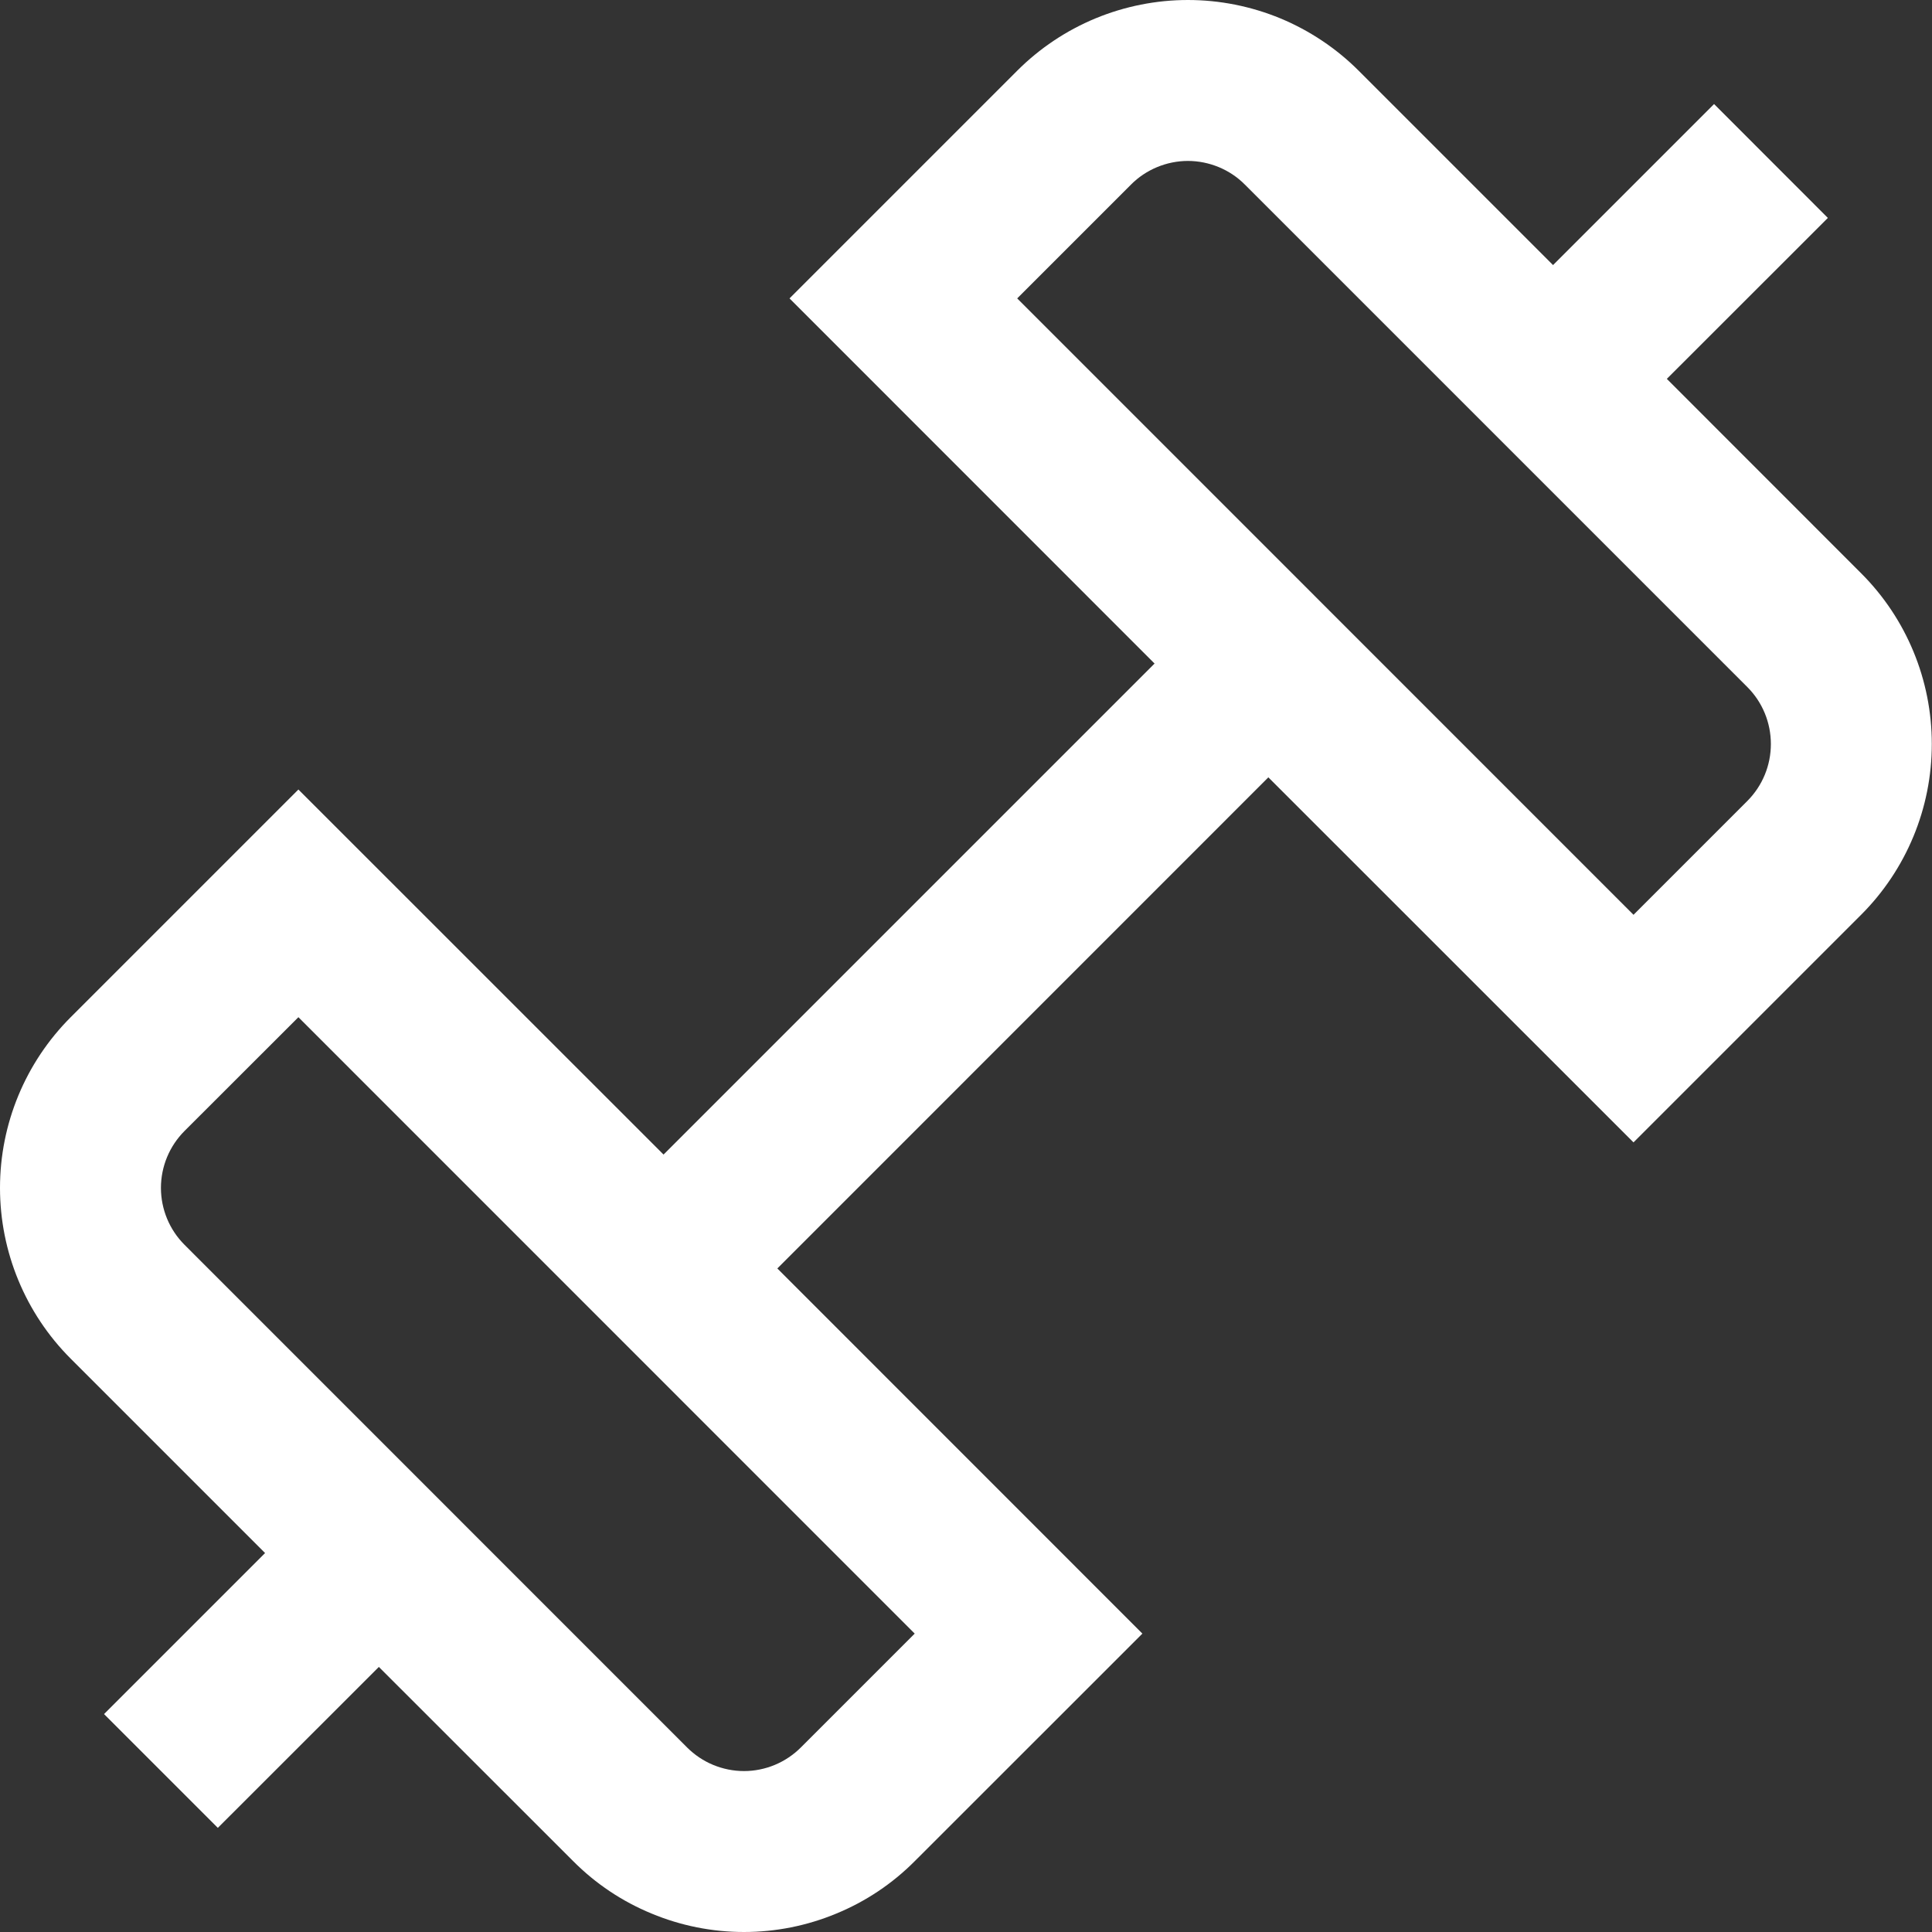 <svg width="20" height="20" viewBox="0 0 20 20" fill="none" xmlns="http://www.w3.org/2000/svg">
<rect x="0" y="0" width="20" height="20" fill="#333333" stroke="none"/>
<path d="M19.267 5.935L17.255 3.922L18.922 2.256L17.744 1.077L16.077 2.744L14.065 0.732C13.833 0.5 13.557 0.316 13.254 0.19C12.951 0.065 12.626 0 12.297 0C11.969 0 11.644 0.065 11.341 0.19C11.037 0.316 10.762 0.5 10.53 0.732L8.173 3.089L11.952 6.869L6.869 11.952L3.089 8.173L0.732 10.53C0.263 10.999 0 11.634 0 12.297C0 12.96 0.263 13.596 0.732 14.065L2.744 16.077L1.077 17.744L2.255 18.922L3.922 17.256L5.934 19.267C6.166 19.5 6.441 19.684 6.745 19.809C7.048 19.935 7.373 20 7.702 20C8.03 20 8.355 19.935 8.658 19.809C8.962 19.684 9.237 19.5 9.469 19.267L11.826 16.911L8.047 13.131L13.13 8.047L16.91 11.826L19.266 9.47C19.735 9.001 19.998 8.365 19.998 7.702C19.998 7.039 19.736 6.404 19.267 5.935ZM8.291 18.089C8.214 18.166 8.122 18.228 8.021 18.27C7.92 18.312 7.811 18.334 7.702 18.334C7.592 18.334 7.484 18.312 7.382 18.27C7.281 18.228 7.189 18.166 7.112 18.089L1.91 12.886C1.754 12.73 1.666 12.518 1.666 12.297C1.666 12.076 1.754 11.864 1.91 11.708L3.089 10.53L9.469 16.911L8.291 18.089ZM18.089 8.291L16.91 9.47L10.53 3.089L11.708 1.911C11.785 1.833 11.877 1.772 11.978 1.73C12.079 1.688 12.188 1.666 12.297 1.666C12.407 1.666 12.515 1.688 12.617 1.73C12.718 1.772 12.81 1.833 12.887 1.911L18.089 7.113C18.245 7.269 18.332 7.481 18.332 7.702C18.332 7.923 18.245 8.134 18.089 8.291Z" fill="white"/>
</svg>
